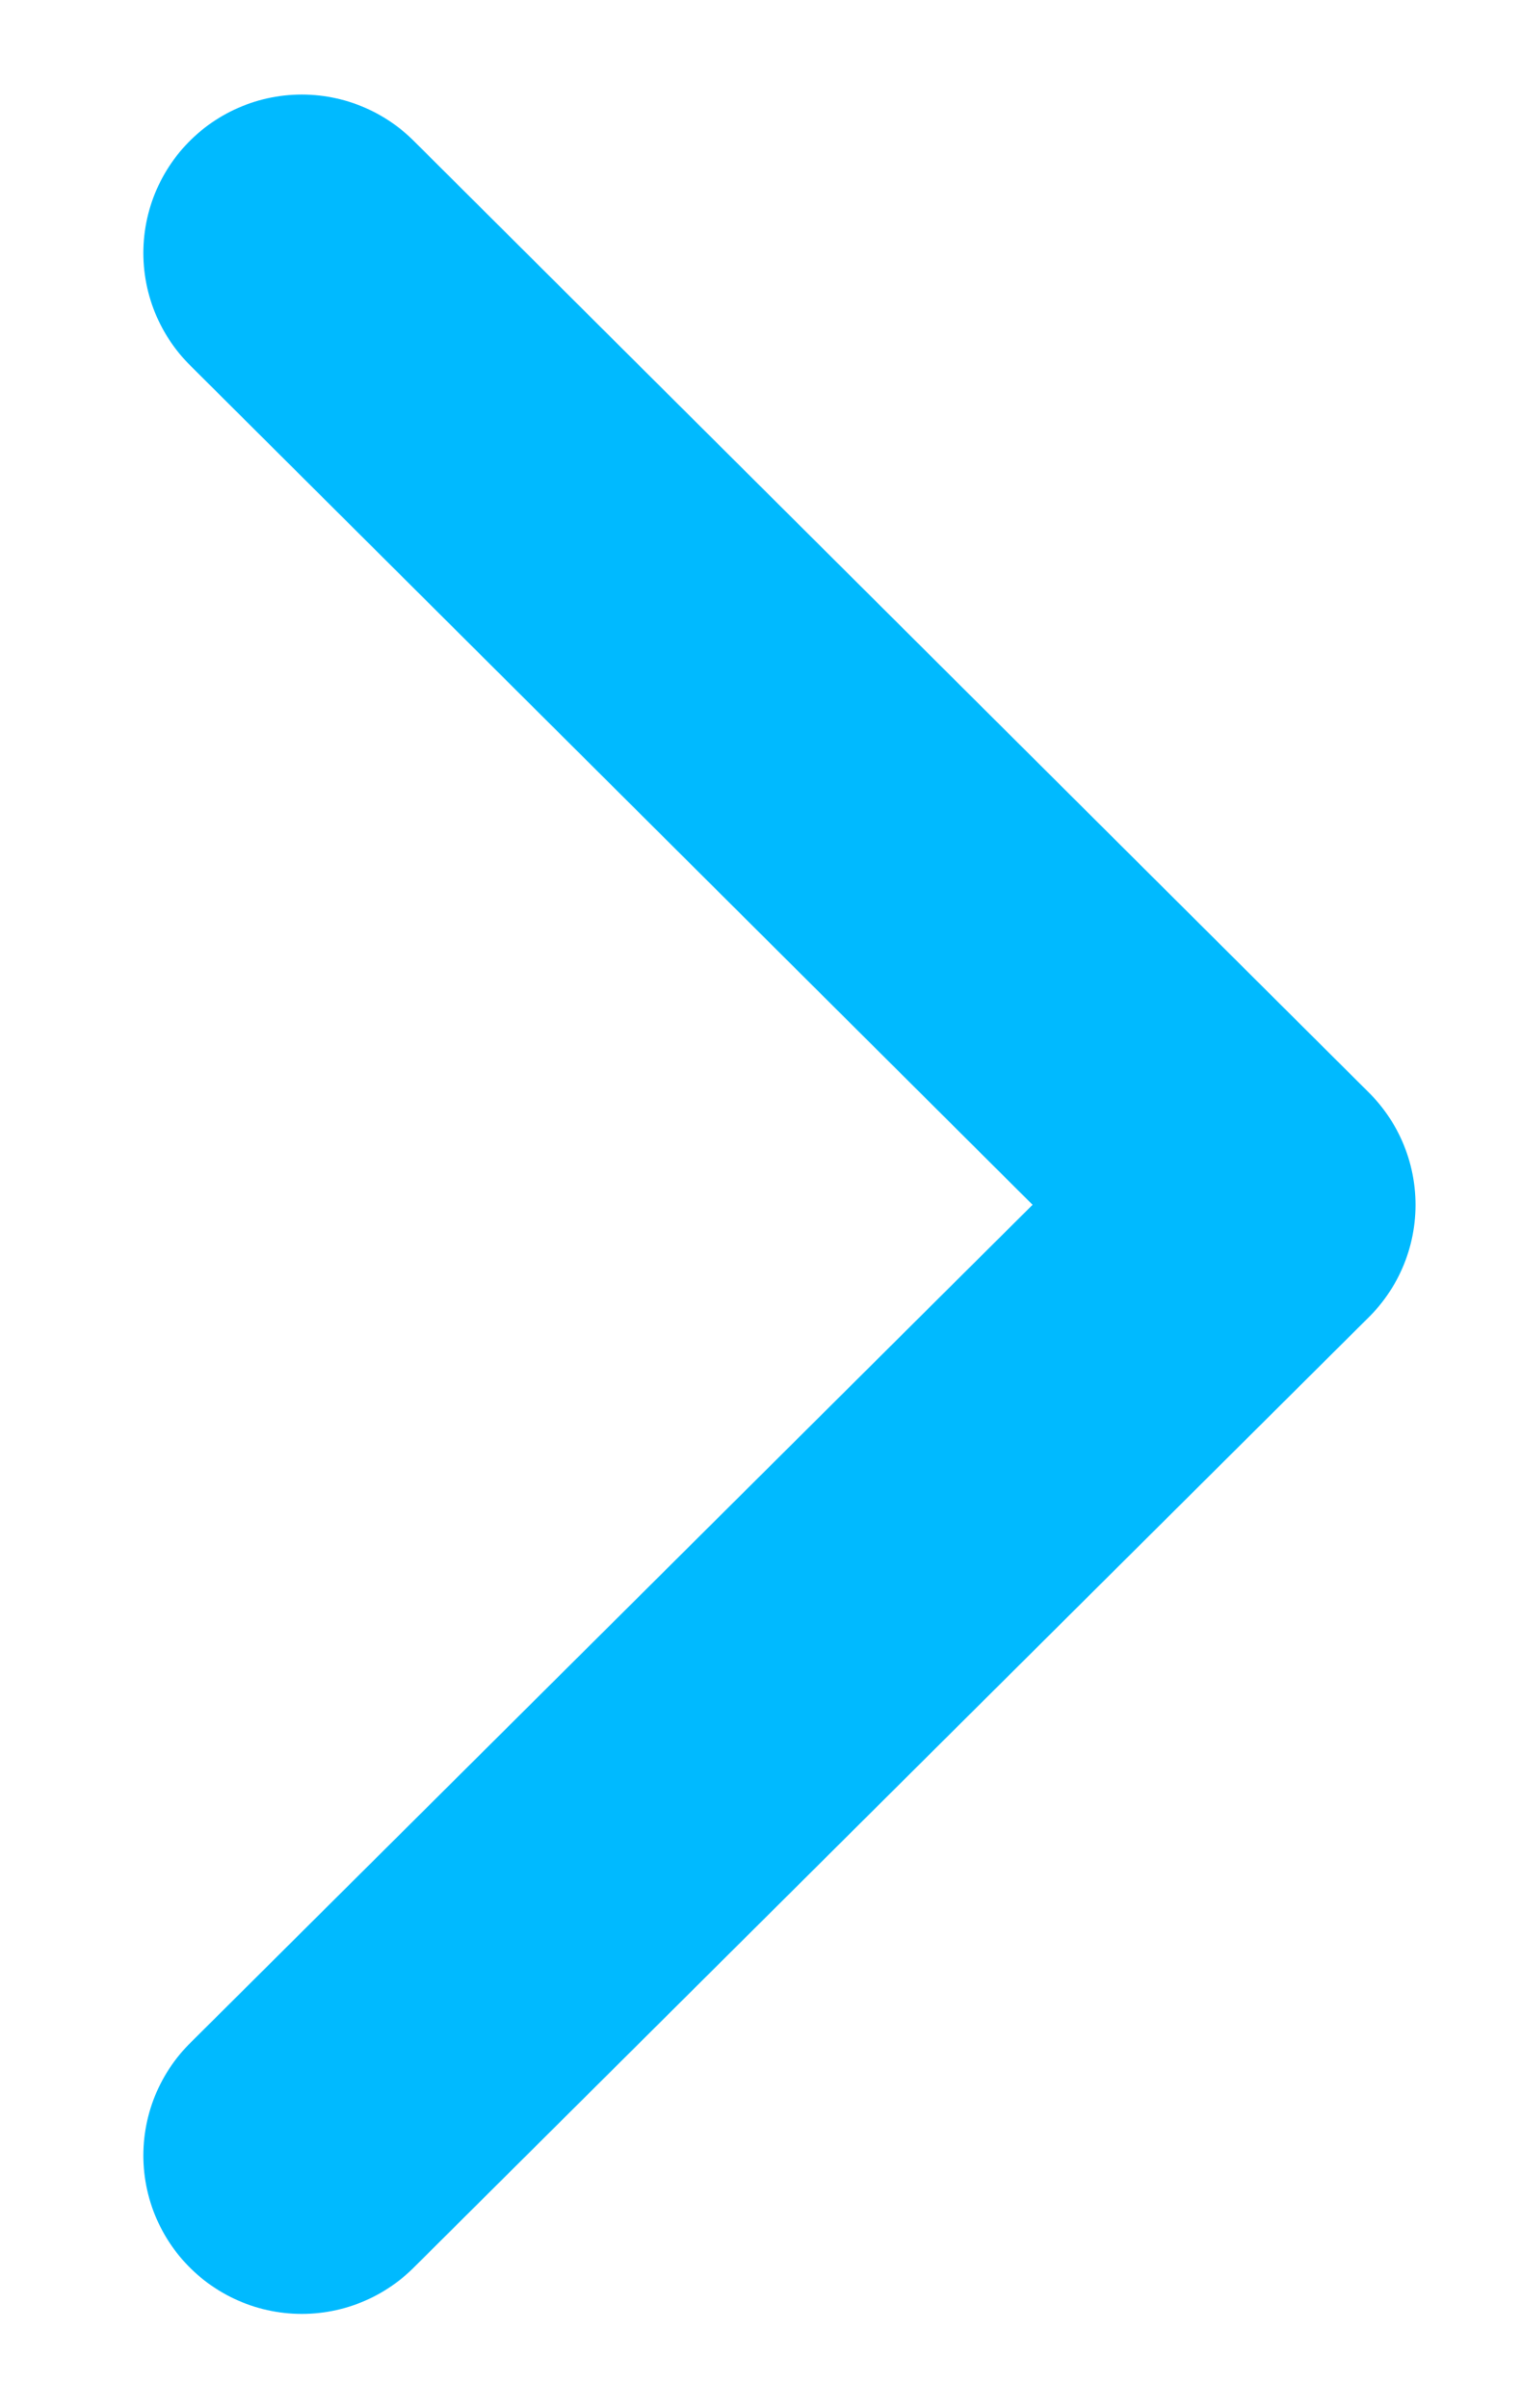 <svg xmlns="http://www.w3.org/2000/svg" xmlns:xlink="http://www.w3.org/1999/xlink" width="12" height="19" viewBox="23 16 12 19">
	<defs>
		<style>
			.b{stroke-linecap:round;stroke-linejoin:round;stroke-miterlimit:10;}.b{fill:none;stroke:#00baff;stroke-width:2.5px;}
		</style>
	</defs>
	<g transform="translate(-1186.5 -916.769)">
		<path class="b" d="M0,0,7.5,7.537,15.01,0" transform="translate(1211.881 949.775) rotate(-90)" />
	</g>
</svg>
